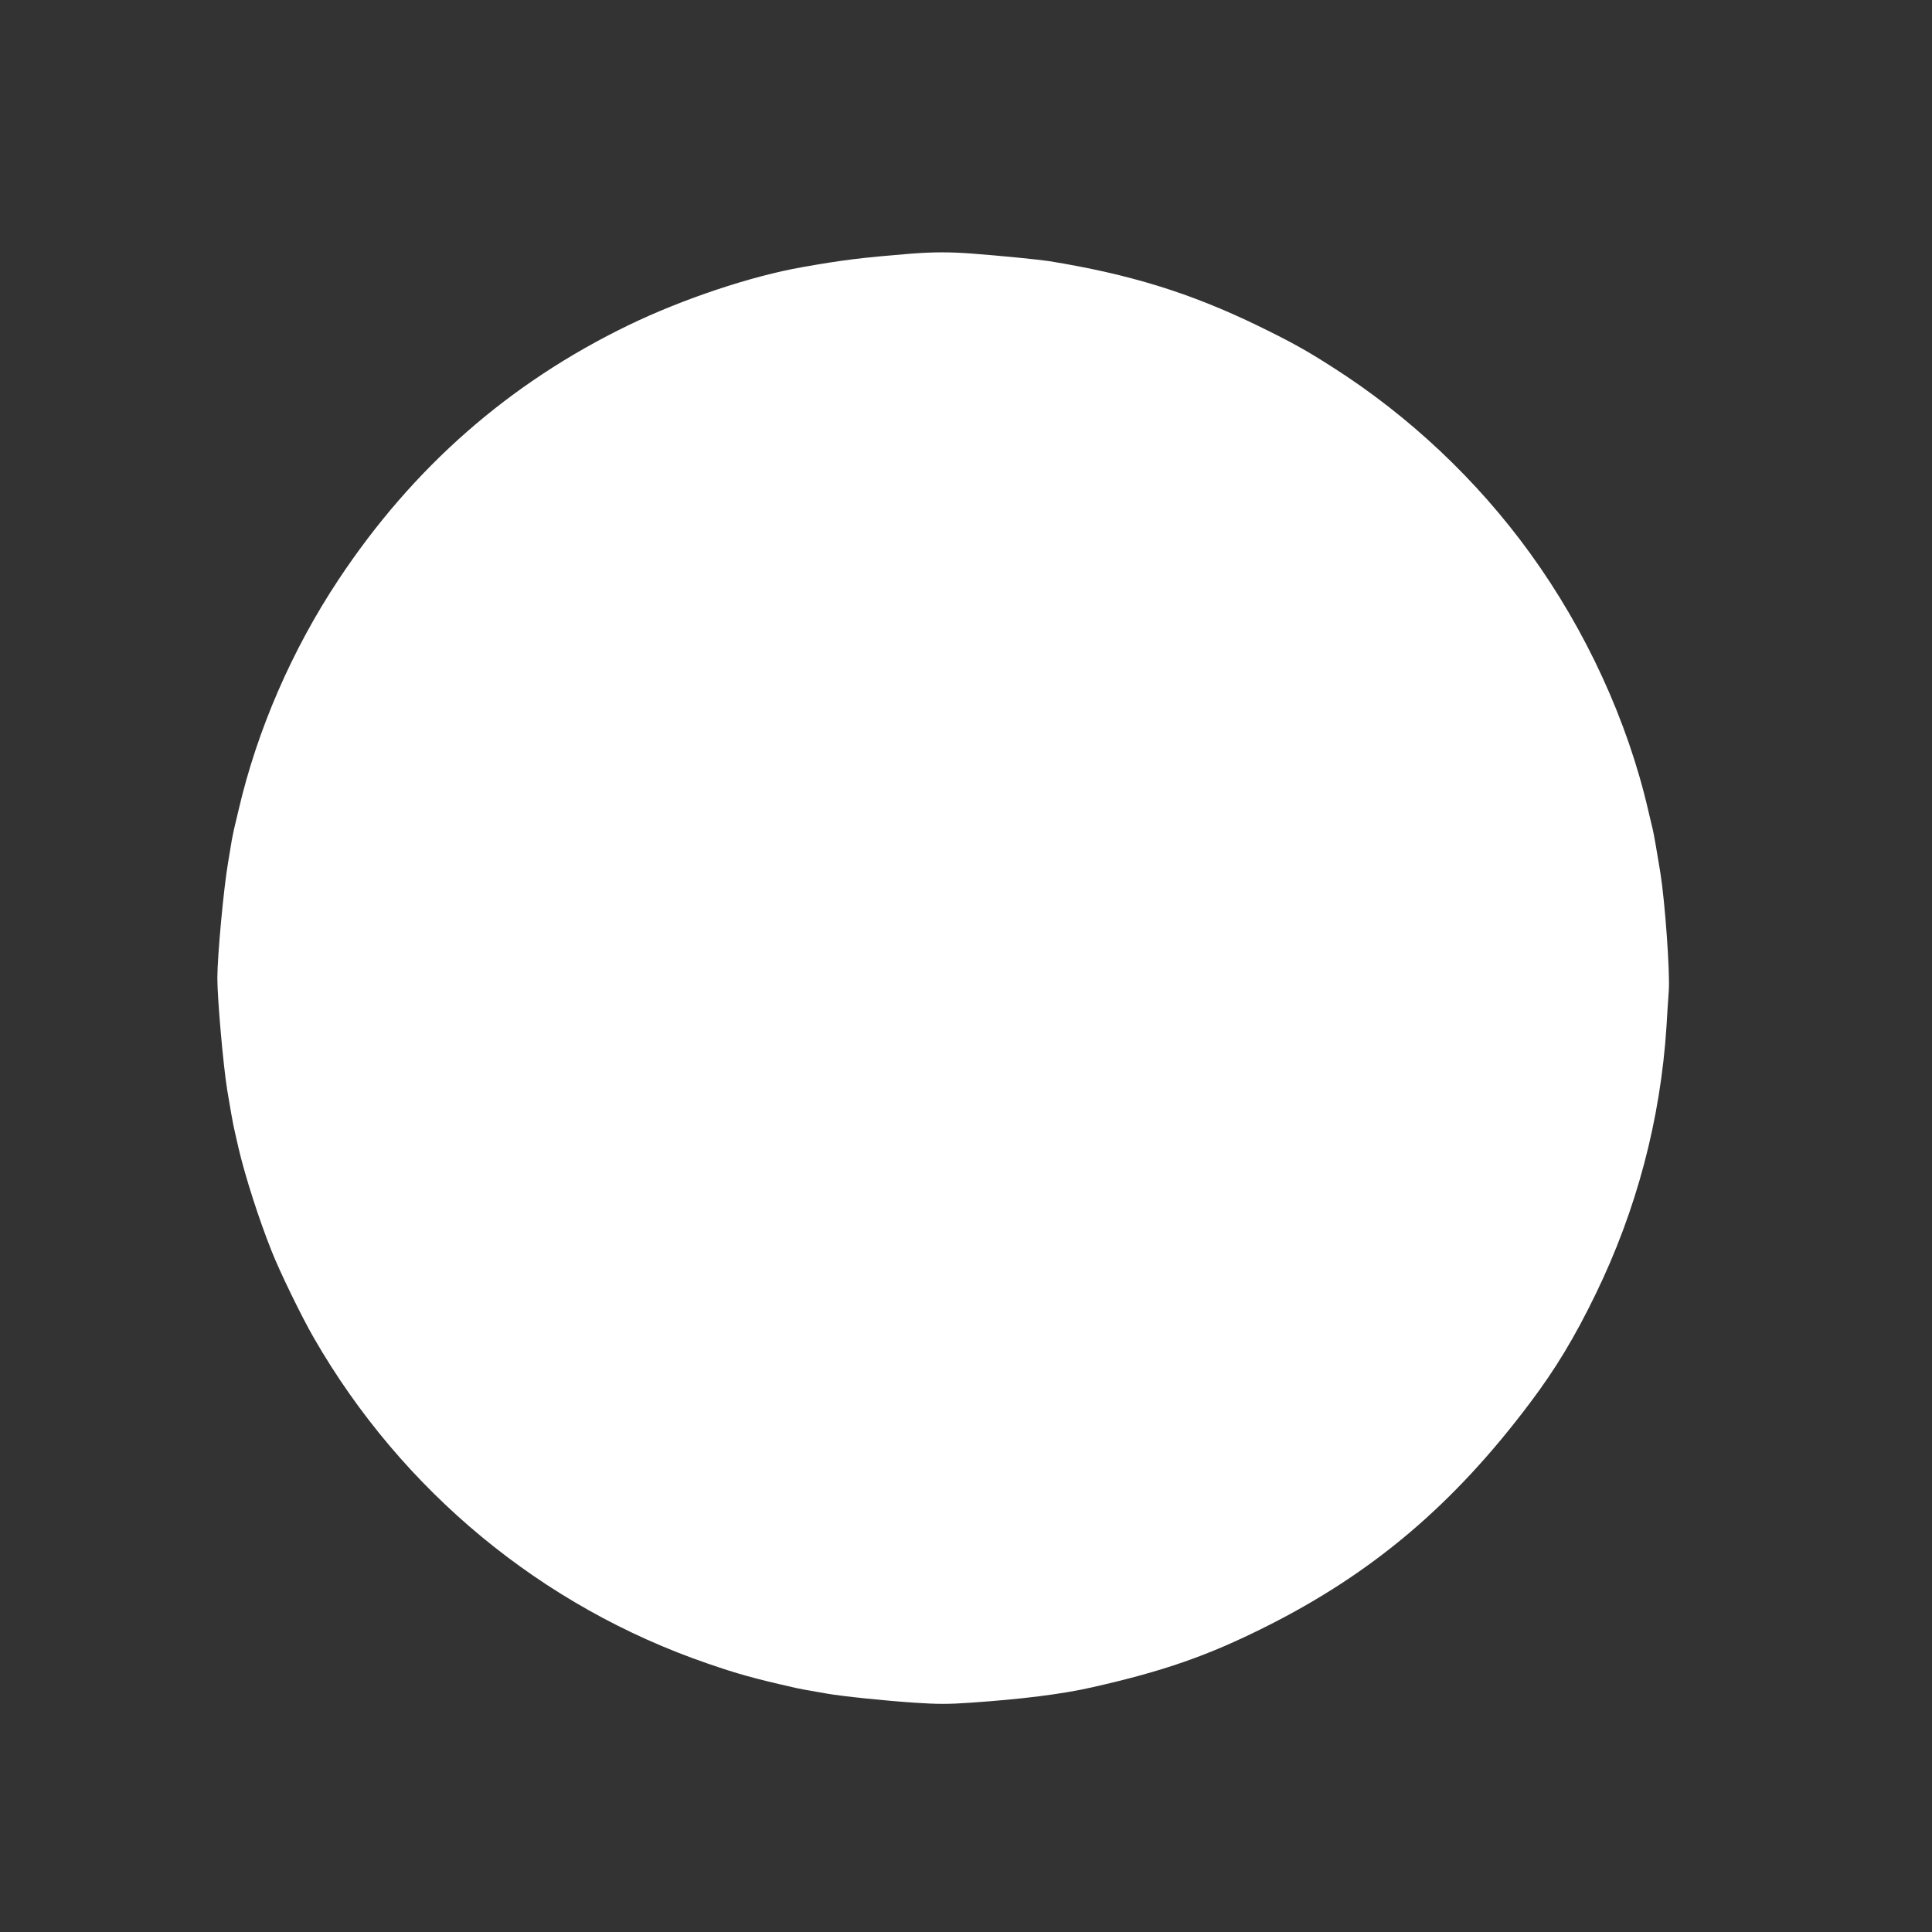 <?xml version="1.0" standalone="no"?>
<!DOCTYPE svg PUBLIC "-//W3C//DTD SVG 20010904//EN"
 "http://www.w3.org/TR/2001/REC-SVG-20010904/DTD/svg10.dtd">
<svg version="1.0" xmlns="http://www.w3.org/2000/svg"
 width="1280pt" height="1280pt" viewBox="0 0 1280 1280"
 preserveAspectRatio="xMidYMid meet">
<rect x="0" y="0" width="1280" height="1280" fill="#333333" stroke="none"/>
<g transform="translate(0,1280) scale(0.1,-0.1)"
fill="#ffffff" stroke="none">
<path d="M6030 11119 c-318 -26 -445 -41 -715 -89 -337 -59 -790 -210 -1150
-384 -791 -383 -1428 -941 -1922 -1686 -308 -464 -539 -996 -662 -1525 -12
-49 -25 -108 -31 -130 -5 -22 -11 -56 -15 -75 -3 -19 -14 -84 -24 -145 -29
-166 -71 -620 -71 -765 0 -134 38 -571 65 -740 16 -99 42 -246 50 -275 2 -11
14 -60 25 -110 44 -188 135 -472 220 -685 55 -139 200 -437 280 -575 583
-1013 1511 -1780 2610 -2157 198 -68 300 -97 565 -157 38 -9 78 -17 220 -41
101 -18 390 -48 587 -61 148 -10 224 -10 365 0 338 23 612 57 808 102 474 107
767 209 1150 401 709 355 1246 810 1752 1484 169 224 296 435 434 719 272 559
430 1157 470 1775 4 74 11 179 15 234 9 123 -25 593 -56 786 -23 143 -42 249
-50 285 -6 22 -19 81 -31 130 -137 591 -412 1189 -782 1700 -352 486 -801 909
-1308 1232 -174 112 -280 170 -491 273 -451 219 -851 343 -1388 430 -64 10
-314 35 -510 50 -151 11 -255 11 -410 -1z"/>
</g>
</svg>
